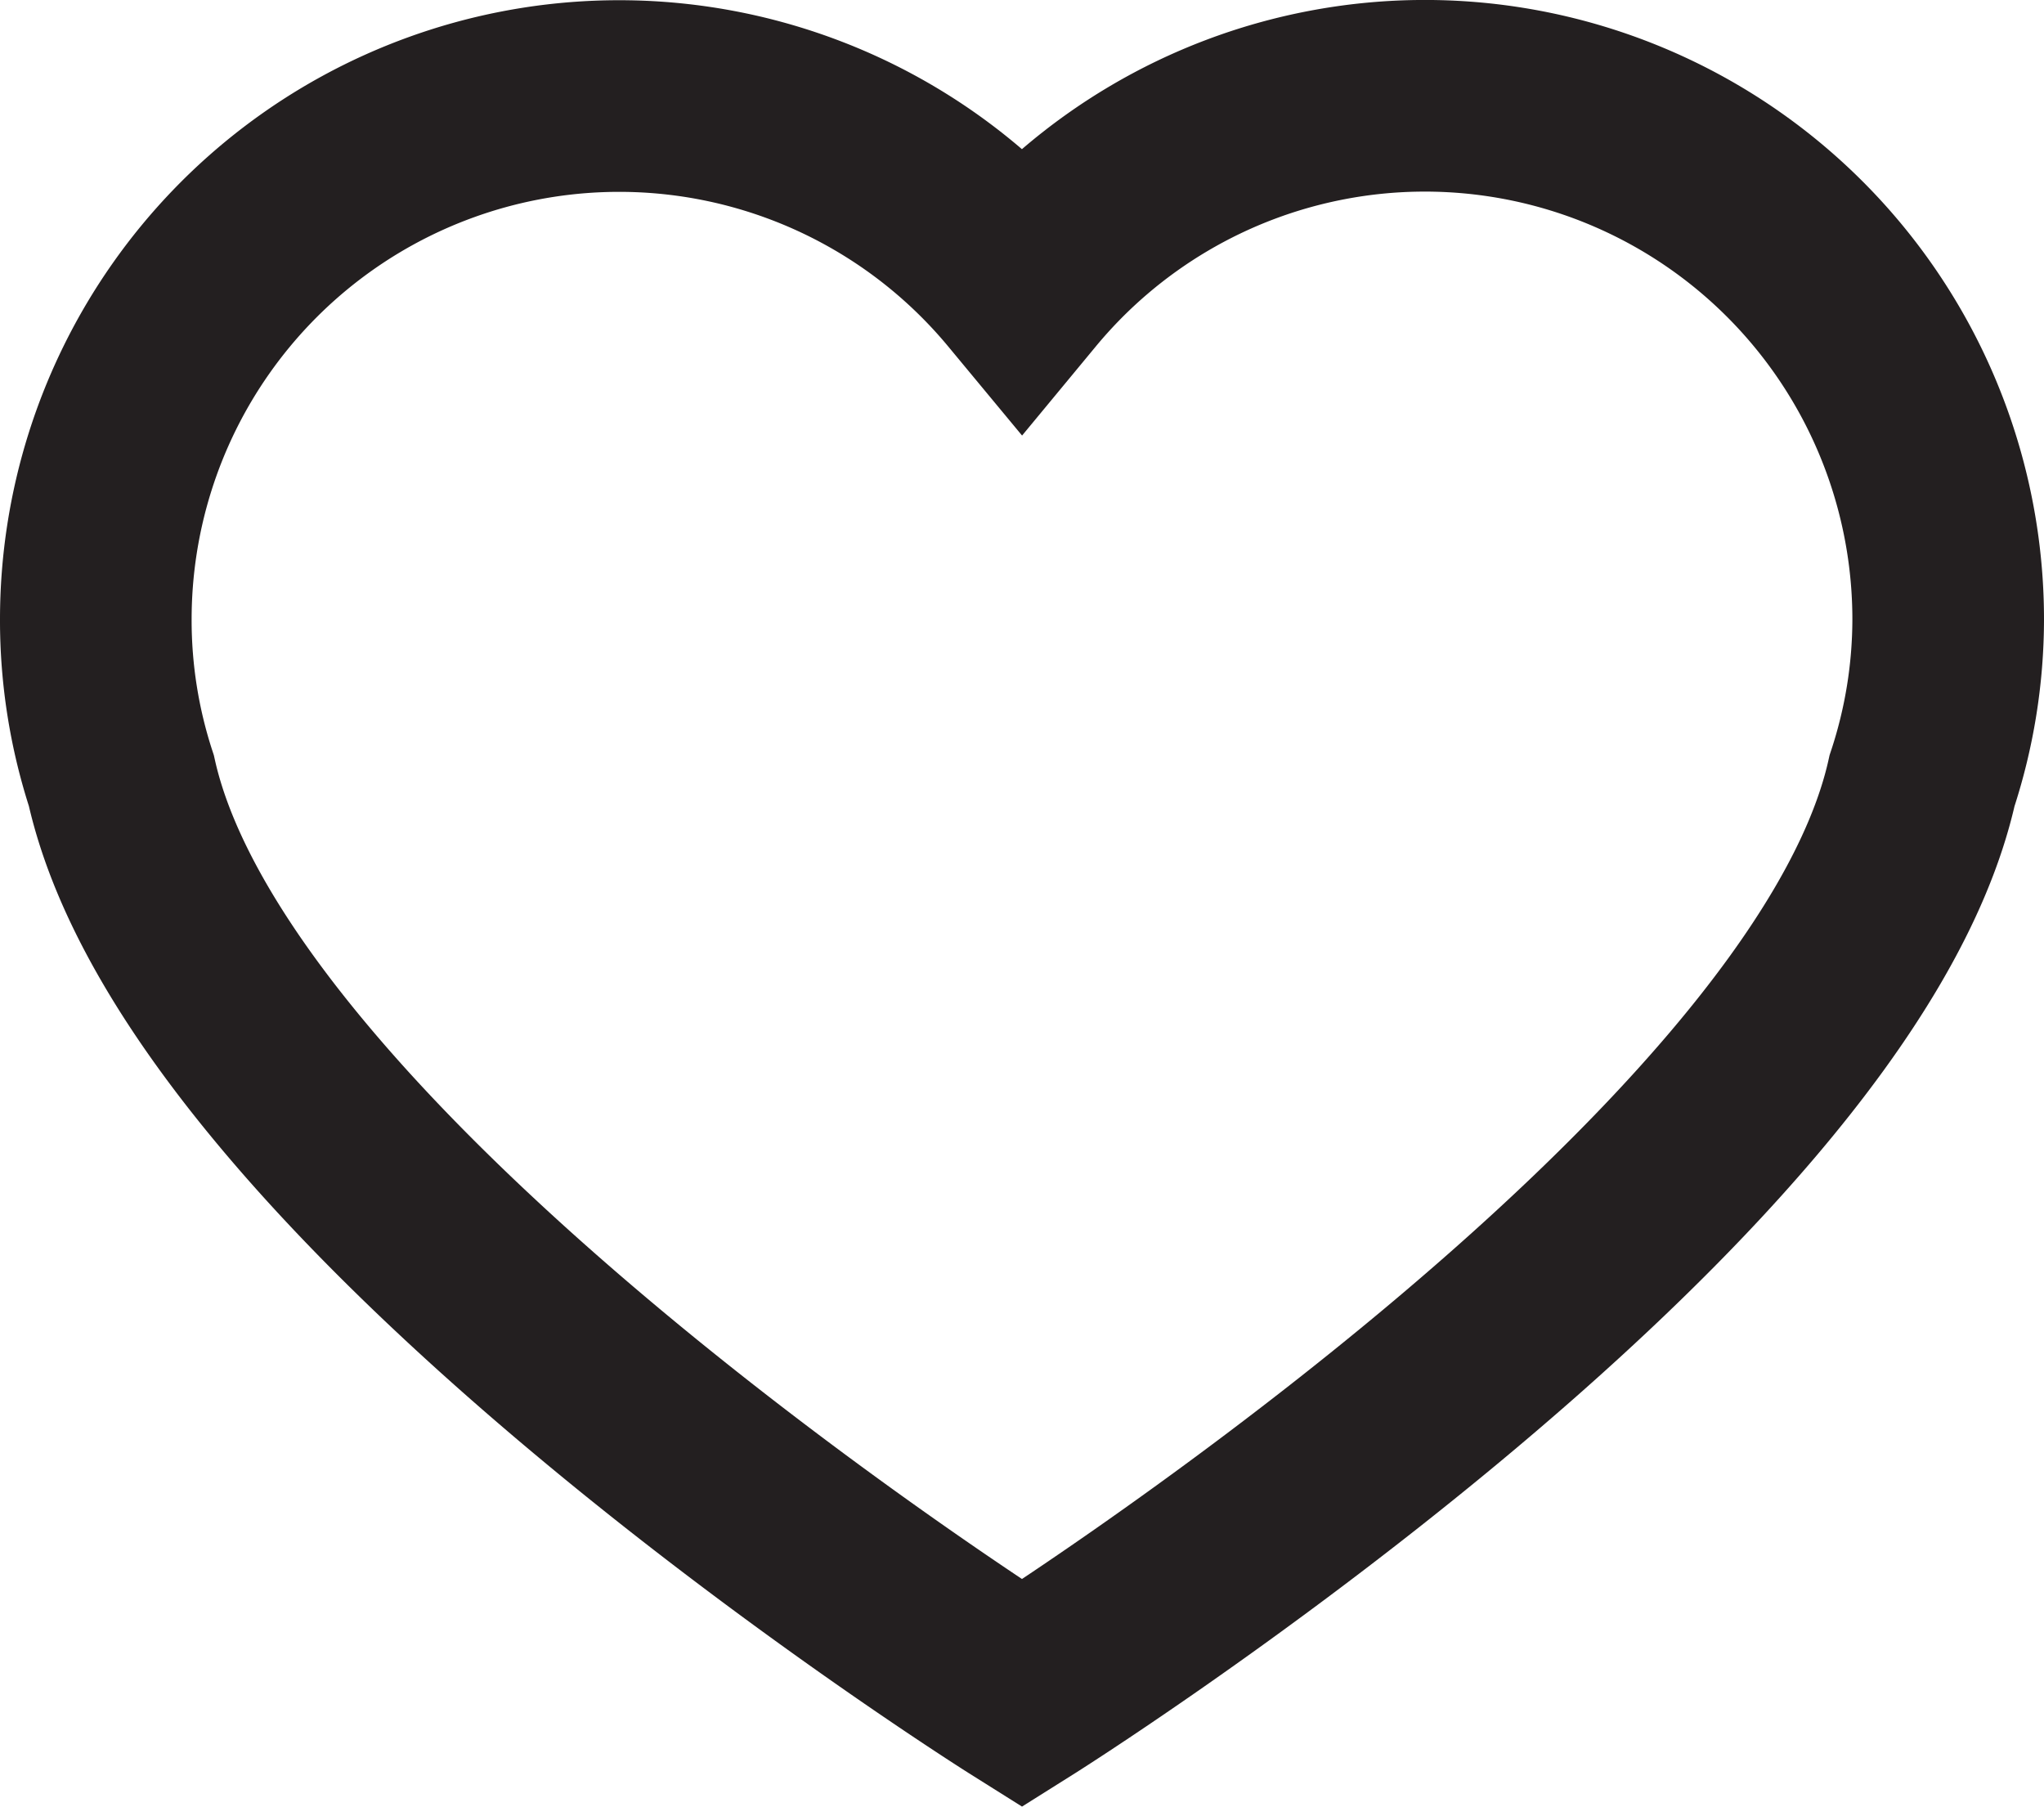 <svg xmlns="http://www.w3.org/2000/svg" width="32" height="28.282" viewBox="0 0 32 28.282">
  <g id="heart-black-shape-for-valentines" transform="translate(1.5 -10.614)">
    <g id="Group_4" data-name="Group 4" transform="translate(0 12.114)">
      <path id="Path_37" data-name="Path 37" d="M24.764,13.133A8.187,8.187,0,0,0,14.5,15.081,8.193,8.193,0,0,0,0,20.309a8.078,8.078,0,0,0,.4,2.526C1.81,29.154,14.5,37.124,14.5,37.124s12.684-7.97,14.091-14.289A8.084,8.084,0,0,0,29,20.309,8.2,8.2,0,0,0,24.764,13.133Z" transform="translate(0 -12.114)" fill="none" stroke="#231f20" stroke-width="3"/>
    </g>
  </g>
</svg>
